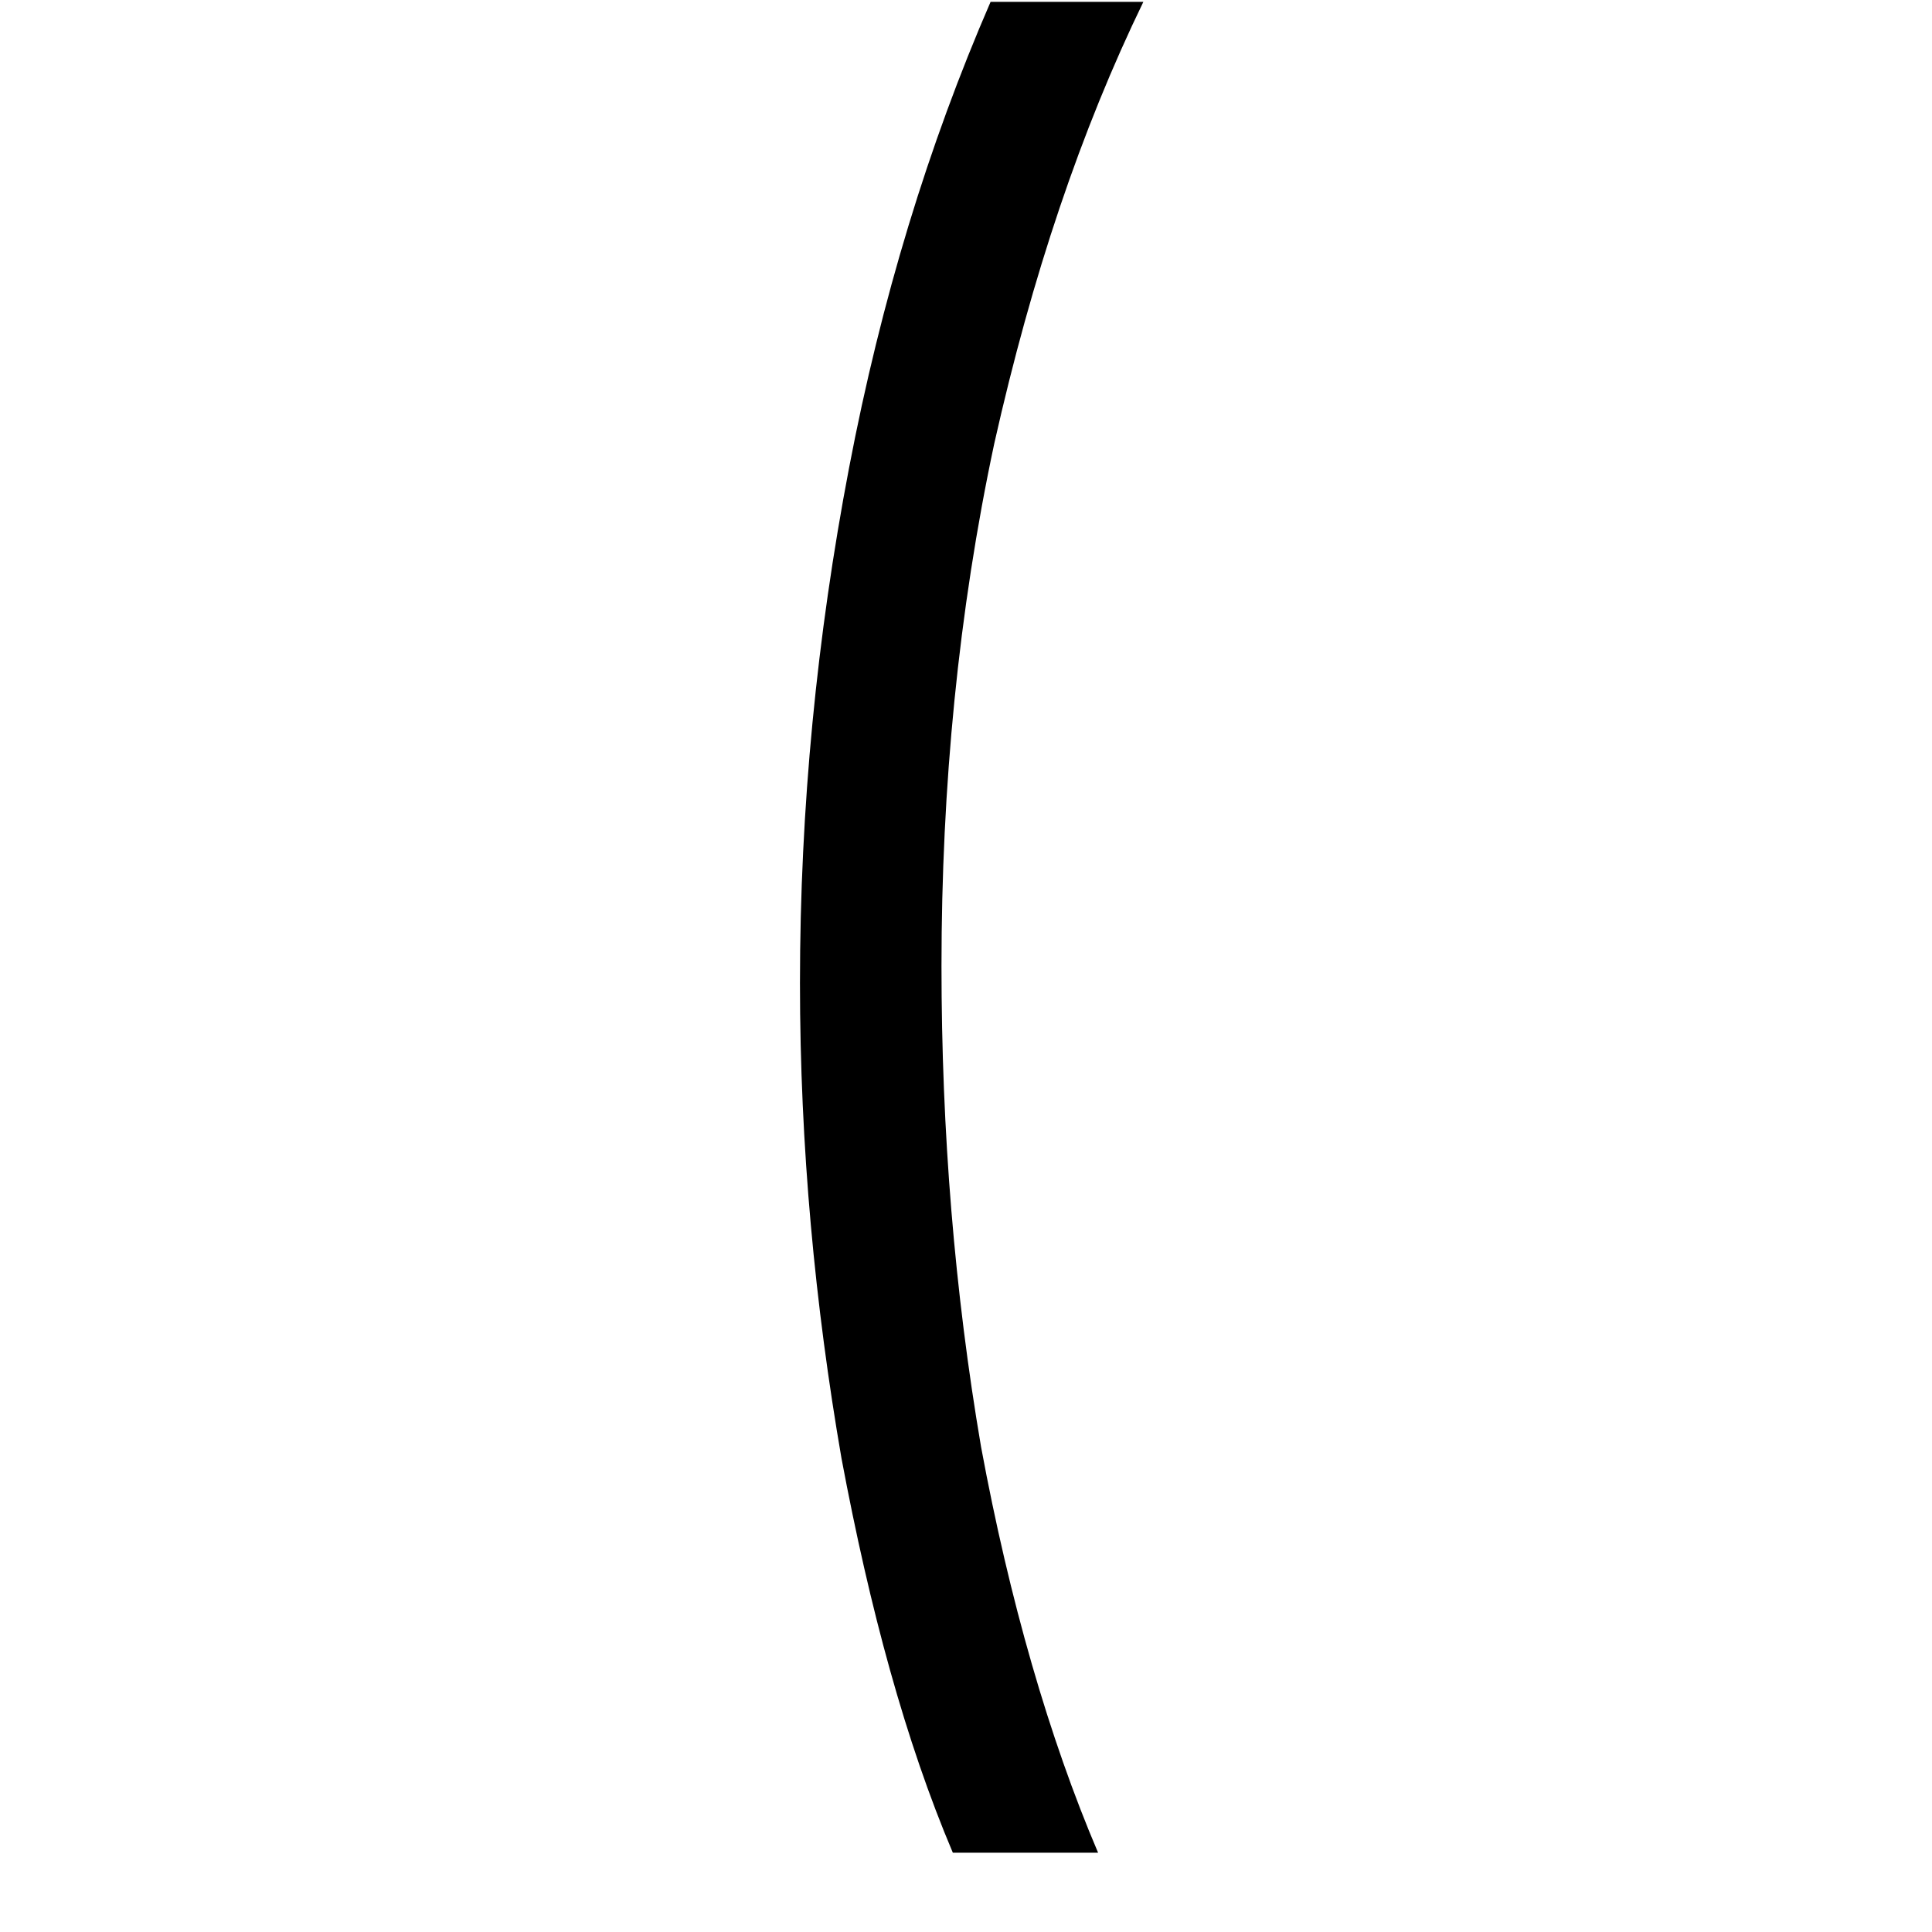 <?xml version="1.0" encoding="utf-8"?>
<!-- Uploaded to: SVG Repo, www.svgrepo.com, Generator: SVG Repo Mixer Tools -->
<svg fill="#000000" width="800px" height="800px" viewBox="-6.5 0 32 32" version="1.1" xmlns="http://www.w3.org/2000/svg">
<title>parenleft</title>
<path d="M12.438 0.031h-2.531c-1.031 2.375-1.813 4.938-2.344 7.719s-0.813 5.625-0.813 8.531c0 2.719 0.25 5.344 0.688 7.875 0.469 2.5 1.063 4.688 1.844 6.531h2.406c-0.813-1.906-1.469-4.188-1.938-6.719-0.438-2.563-0.656-5.219-0.656-7.969 0-2.969 0.281-5.875 0.875-8.656 0.625-2.781 1.438-5.188 2.469-7.313z"></path>
</svg>